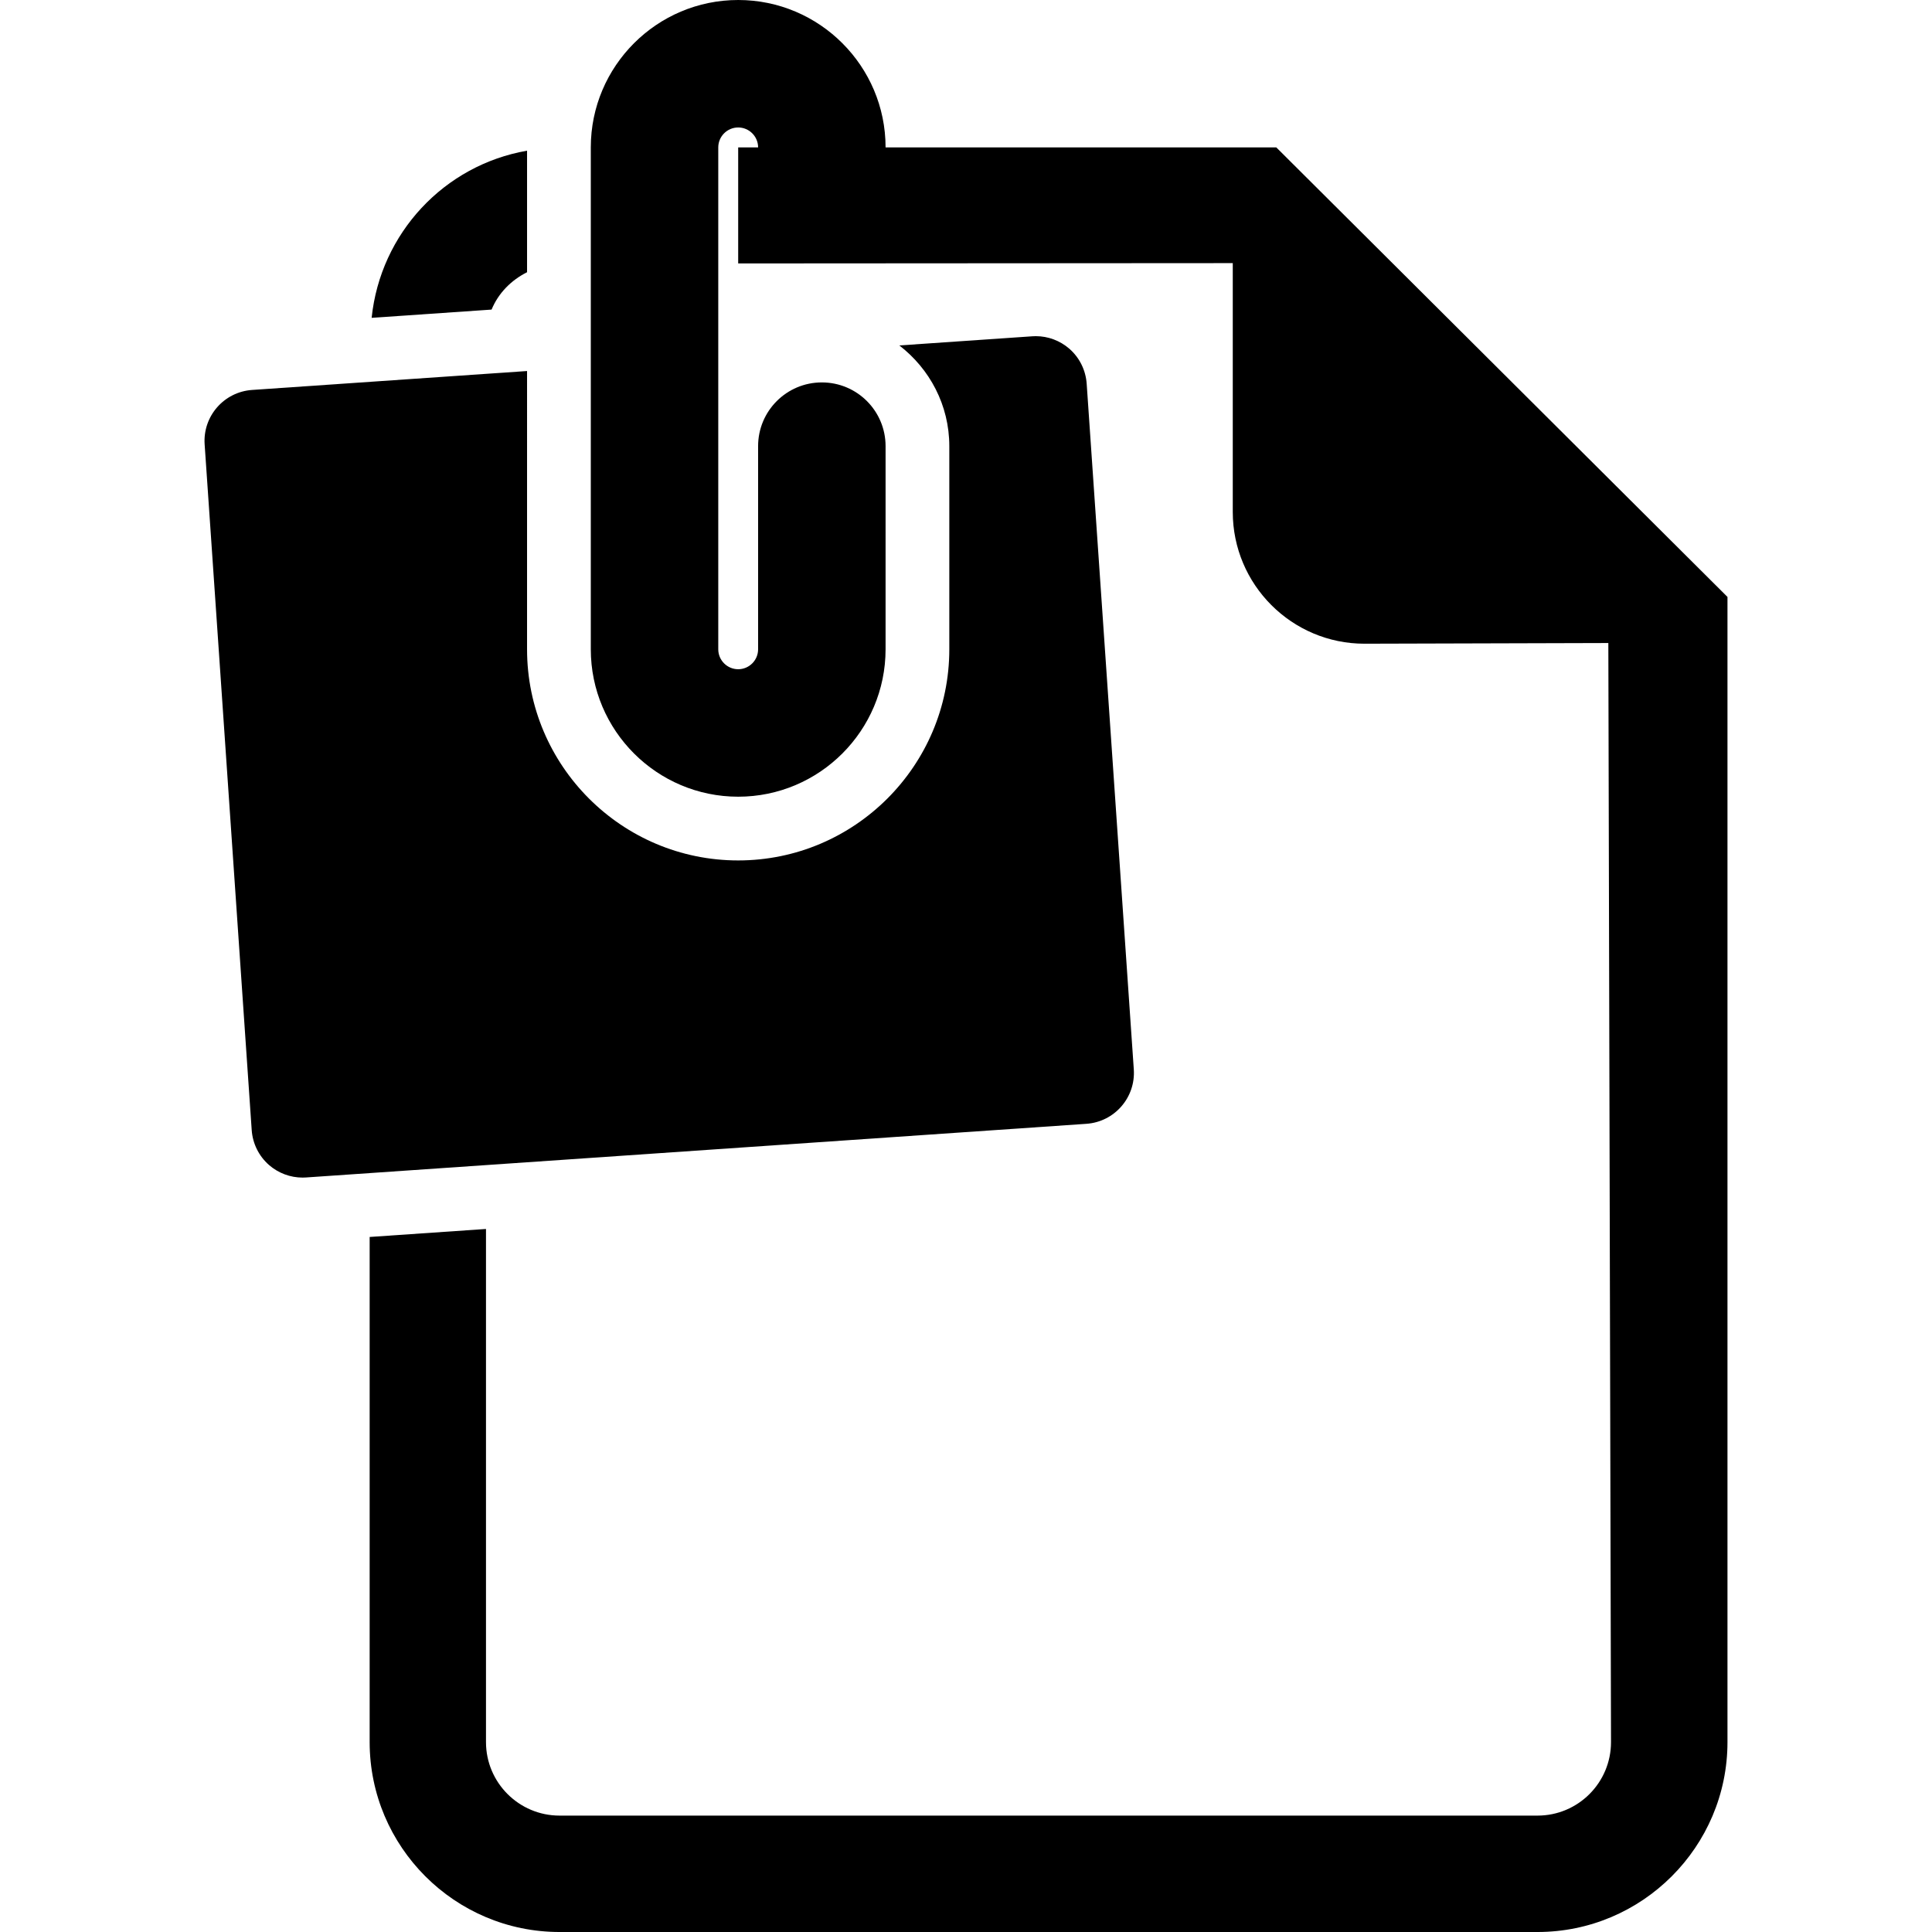 <?xml version="1.0" encoding="iso-8859-1"?>
<!-- Generator: Adobe Illustrator 18.0.0, SVG Export Plug-In . SVG Version: 6.00 Build 0)  -->
<!DOCTYPE svg PUBLIC "-//W3C//DTD SVG 1.1//EN" "http://www.w3.org/Graphics/SVG/1.1/DTD/svg11.dtd">
<svg version="1.1" id="Capa_1" xmlns="http://www.w3.org/2000/svg" xmlns:xlink="http://www.w3.org/1999/xlink" x="0px" y="0px"
	 viewBox="0 0 489.2 489.2" style="enable-background:new 0 0 489.2 489.2;" xml:space="preserve">
<g>
	<path d="M133.457,68.928V38.156c-20.992,3.647-37.131,20.897-39.354,42.323l30.371-2.088
		C126.192,74.215,129.44,70.945,133.457,68.928z"/>
	<path d="M323.166,37.32h-98.93C224.237,16.745,207.5,0,186.916,0c-20.582,0-37.32,16.745-37.32,37.32v127.091
		c0,20.575,16.738,37.321,37.32,37.321c20.584,0,37.32-16.746,37.32-37.321V112.97c0-8.912-7.219-16.139-16.139-16.139
		c-8.92,0-16.139,7.227-16.139,16.139v51.441c0,2.782-2.268,5.044-5.043,5.044c-2.773,0-5.043-2.262-5.043-5.044V37.32
		c0-2.782,2.27-5.043,5.043-5.043c2.775,0,5.043,2.261,5.043,5.043h-5.043v29.385l125.232-0.079v63.002
		c0,18.416,14.957,33.365,33.35,33.365l61.748-0.173l0.678,278.287c0,10.275-8.322,18.621-18.613,18.621H141.686
		c-10.277,0-18.629-8.346-18.629-18.621V311.187L93.6,313.212v127.896c0,26.509,21.56,48.093,48.086,48.093h247.625
		c26.508,0,48.102-21.584,48.102-48.093V151.148L323.166,37.32z"/>
	<path d="M287.088,270.777l-11.93-173.615c-0.236-3.42-1.811-6.612-4.397-8.865c-2.365-2.049-5.375-3.176-8.48-3.176
		c-0.299,0-0.598,0.008-0.897,0.032l-33.666,2.315c7.66,5.902,12.656,15.084,12.656,25.501v51.441
		c0,29.48-23.986,53.459-53.459,53.459s-53.459-23.979-53.459-53.459V93.947l-69.629,4.792c-7.125,0.495-12.498,6.658-12.01,13.782
		l11.916,173.615c0.234,3.42,1.812,6.61,4.396,8.865c2.363,2.05,5.375,3.176,8.494,3.176c0.285,0,0.584-0.008,0.883-0.032
		L275.08,284.56C282.203,284.065,287.578,277.901,287.088,270.777z"/>
</g>
<g>
</g>
<g>
</g>
<g>
</g>
<g>
</g>
<g>
</g>
<g>
</g>
<g>
</g>
<g>
</g>
<g>
</g>
<g>
</g>
<g>
</g>
<g>
</g>
<g>
</g>
<g>
</g>
<g>
</g>
</svg>
